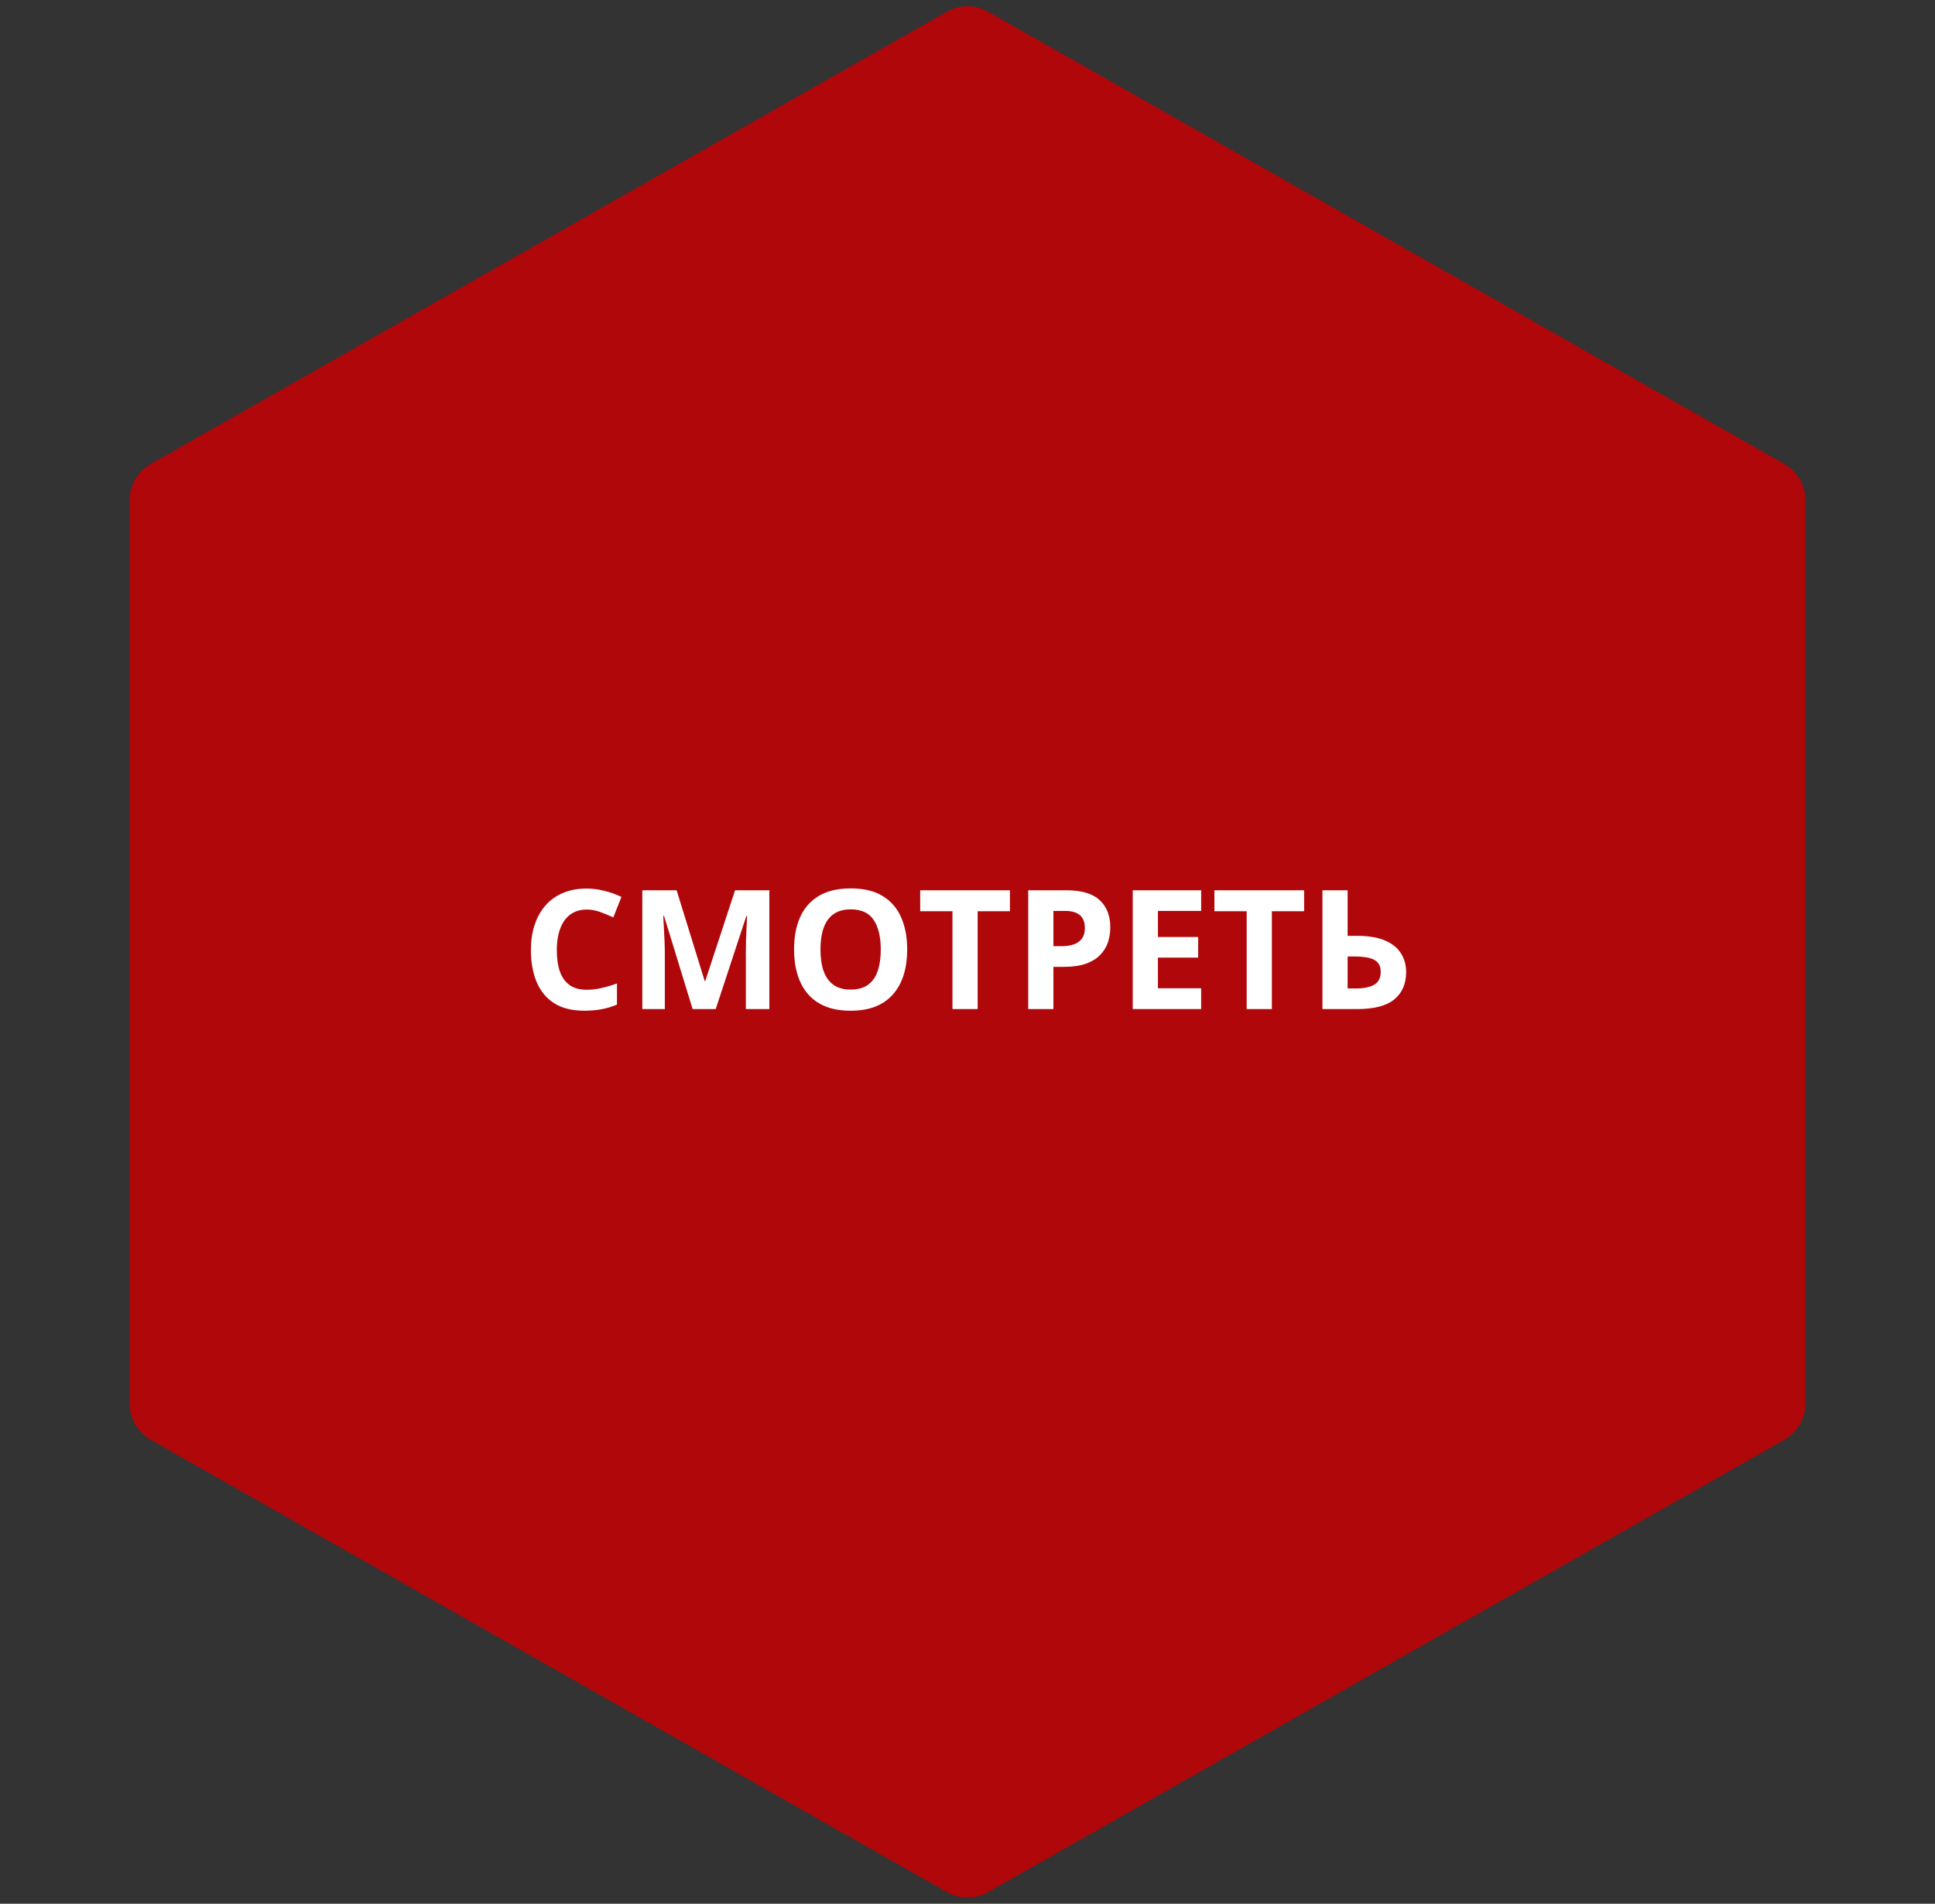 <?xml version="1.0" encoding="UTF-8"?> <svg xmlns="http://www.w3.org/2000/svg" width="186" height="183" viewBox="0 0 186 183" fill="none"><rect x="0" y="0" width="186" height="183" fill="#333333" stroke="none"/> <path d="M91.024 1.122C92.249 0.426 93.751 0.426 94.976 1.122L171.516 44.6C172.767 45.311 173.54 46.639 173.54 48.078V134.922C173.54 136.361 172.767 137.689 171.516 138.4L94.976 181.878C93.751 182.574 92.249 182.574 91.024 181.878L14.484 138.4C13.233 137.689 12.46 136.361 12.46 134.922V48.078C12.46 46.639 13.233 45.311 14.484 44.6L91.024 1.122Z" fill="#C20004" fill-opacity="0.87"></path> <path d="M56.391 87.43C55.927 87.43 55.516 87.521 55.156 87.703C54.802 87.88 54.503 88.138 54.258 88.477C54.018 88.815 53.836 89.224 53.711 89.703C53.586 90.182 53.523 90.721 53.523 91.32C53.523 92.128 53.622 92.818 53.82 93.391C54.023 93.958 54.336 94.393 54.758 94.695C55.18 94.992 55.724 95.141 56.391 95.141C56.854 95.141 57.318 95.088 57.781 94.984C58.25 94.88 58.758 94.732 59.305 94.539V96.57C58.8 96.779 58.302 96.927 57.812 97.016C57.323 97.109 56.773 97.156 56.164 97.156C54.987 97.156 54.018 96.914 53.258 96.43C52.503 95.94 51.943 95.258 51.578 94.383C51.214 93.503 51.031 92.477 51.031 91.305C51.031 90.44 51.148 89.648 51.383 88.93C51.617 88.211 51.961 87.588 52.414 87.062C52.867 86.537 53.427 86.13 54.094 85.844C54.76 85.557 55.526 85.414 56.391 85.414C56.958 85.414 57.526 85.487 58.094 85.633C58.667 85.773 59.214 85.969 59.734 86.219L58.953 88.188C58.526 87.984 58.096 87.807 57.664 87.656C57.232 87.505 56.807 87.43 56.391 87.43ZM66.578 97L63.828 88.039H63.758C63.768 88.253 63.784 88.576 63.805 89.008C63.831 89.435 63.854 89.891 63.875 90.375C63.896 90.859 63.906 91.297 63.906 91.688V97H61.742V85.578H65.039L67.742 94.312H67.789L70.656 85.578H73.953V97H71.695V91.594C71.695 91.234 71.701 90.82 71.711 90.352C71.727 89.883 71.745 89.438 71.766 89.016C71.787 88.588 71.802 88.268 71.812 88.055H71.742L68.797 97H66.578ZM87.203 91.273C87.203 92.154 87.094 92.956 86.875 93.68C86.656 94.398 86.323 95.018 85.875 95.539C85.432 96.06 84.87 96.461 84.188 96.742C83.505 97.018 82.698 97.156 81.766 97.156C80.833 97.156 80.026 97.018 79.344 96.742C78.662 96.461 78.096 96.06 77.648 95.539C77.206 95.018 76.875 94.396 76.656 93.672C76.438 92.948 76.328 92.143 76.328 91.258C76.328 90.076 76.521 89.047 76.906 88.172C77.297 87.292 77.896 86.609 78.703 86.125C79.51 85.641 80.537 85.398 81.781 85.398C83.021 85.398 84.039 85.641 84.836 86.125C85.638 86.609 86.232 87.292 86.617 88.172C87.008 89.052 87.203 90.086 87.203 91.273ZM78.867 91.273C78.867 92.07 78.966 92.758 79.164 93.336C79.367 93.909 79.682 94.352 80.109 94.664C80.537 94.971 81.088 95.125 81.766 95.125C82.453 95.125 83.01 94.971 83.438 94.664C83.865 94.352 84.174 93.909 84.367 93.336C84.565 92.758 84.664 92.07 84.664 91.273C84.664 90.076 84.44 89.133 83.992 88.445C83.544 87.758 82.807 87.414 81.781 87.414C81.099 87.414 80.542 87.57 80.109 87.883C79.682 88.19 79.367 88.633 79.164 89.211C78.966 89.784 78.867 90.471 78.867 91.273ZM93.977 97H91.555V87.594H88.453V85.578H97.078V87.594H93.977V97ZM102.484 85.578C103.958 85.578 105.034 85.896 105.711 86.531C106.388 87.162 106.727 88.031 106.727 89.141C106.727 89.641 106.651 90.12 106.5 90.578C106.349 91.031 106.102 91.435 105.758 91.789C105.419 92.143 104.966 92.424 104.398 92.633C103.831 92.836 103.13 92.938 102.297 92.938H101.258V97H98.836V85.578H102.484ZM102.359 87.562H101.258V90.953H102.055C102.508 90.953 102.901 90.893 103.234 90.773C103.568 90.654 103.826 90.466 104.008 90.211C104.19 89.956 104.281 89.628 104.281 89.227C104.281 88.664 104.125 88.247 103.812 87.977C103.5 87.701 103.016 87.562 102.359 87.562ZM115.461 97H108.883V85.578H115.461V87.562H111.305V90.07H115.172V92.055H111.305V95H115.461V97ZM122.258 97H119.836V87.594H116.734V85.578H125.359V87.594H122.258V97ZM127.117 97V85.578H129.539V89.961H130.492C131.565 89.961 132.445 90.109 133.133 90.406C133.826 90.703 134.336 91.115 134.664 91.641C134.997 92.162 135.164 92.758 135.164 93.43C135.164 94.56 134.786 95.438 134.031 96.062C133.281 96.688 132.086 97 130.445 97H127.117ZM129.539 95.016H130.352C131.086 95.016 131.664 94.898 132.086 94.664C132.508 94.424 132.719 94.013 132.719 93.43C132.719 93.023 132.615 92.713 132.406 92.5C132.203 92.287 131.909 92.141 131.523 92.062C131.143 91.984 130.688 91.945 130.156 91.945H129.539V95.016Z" fill="white"></path> </svg> 